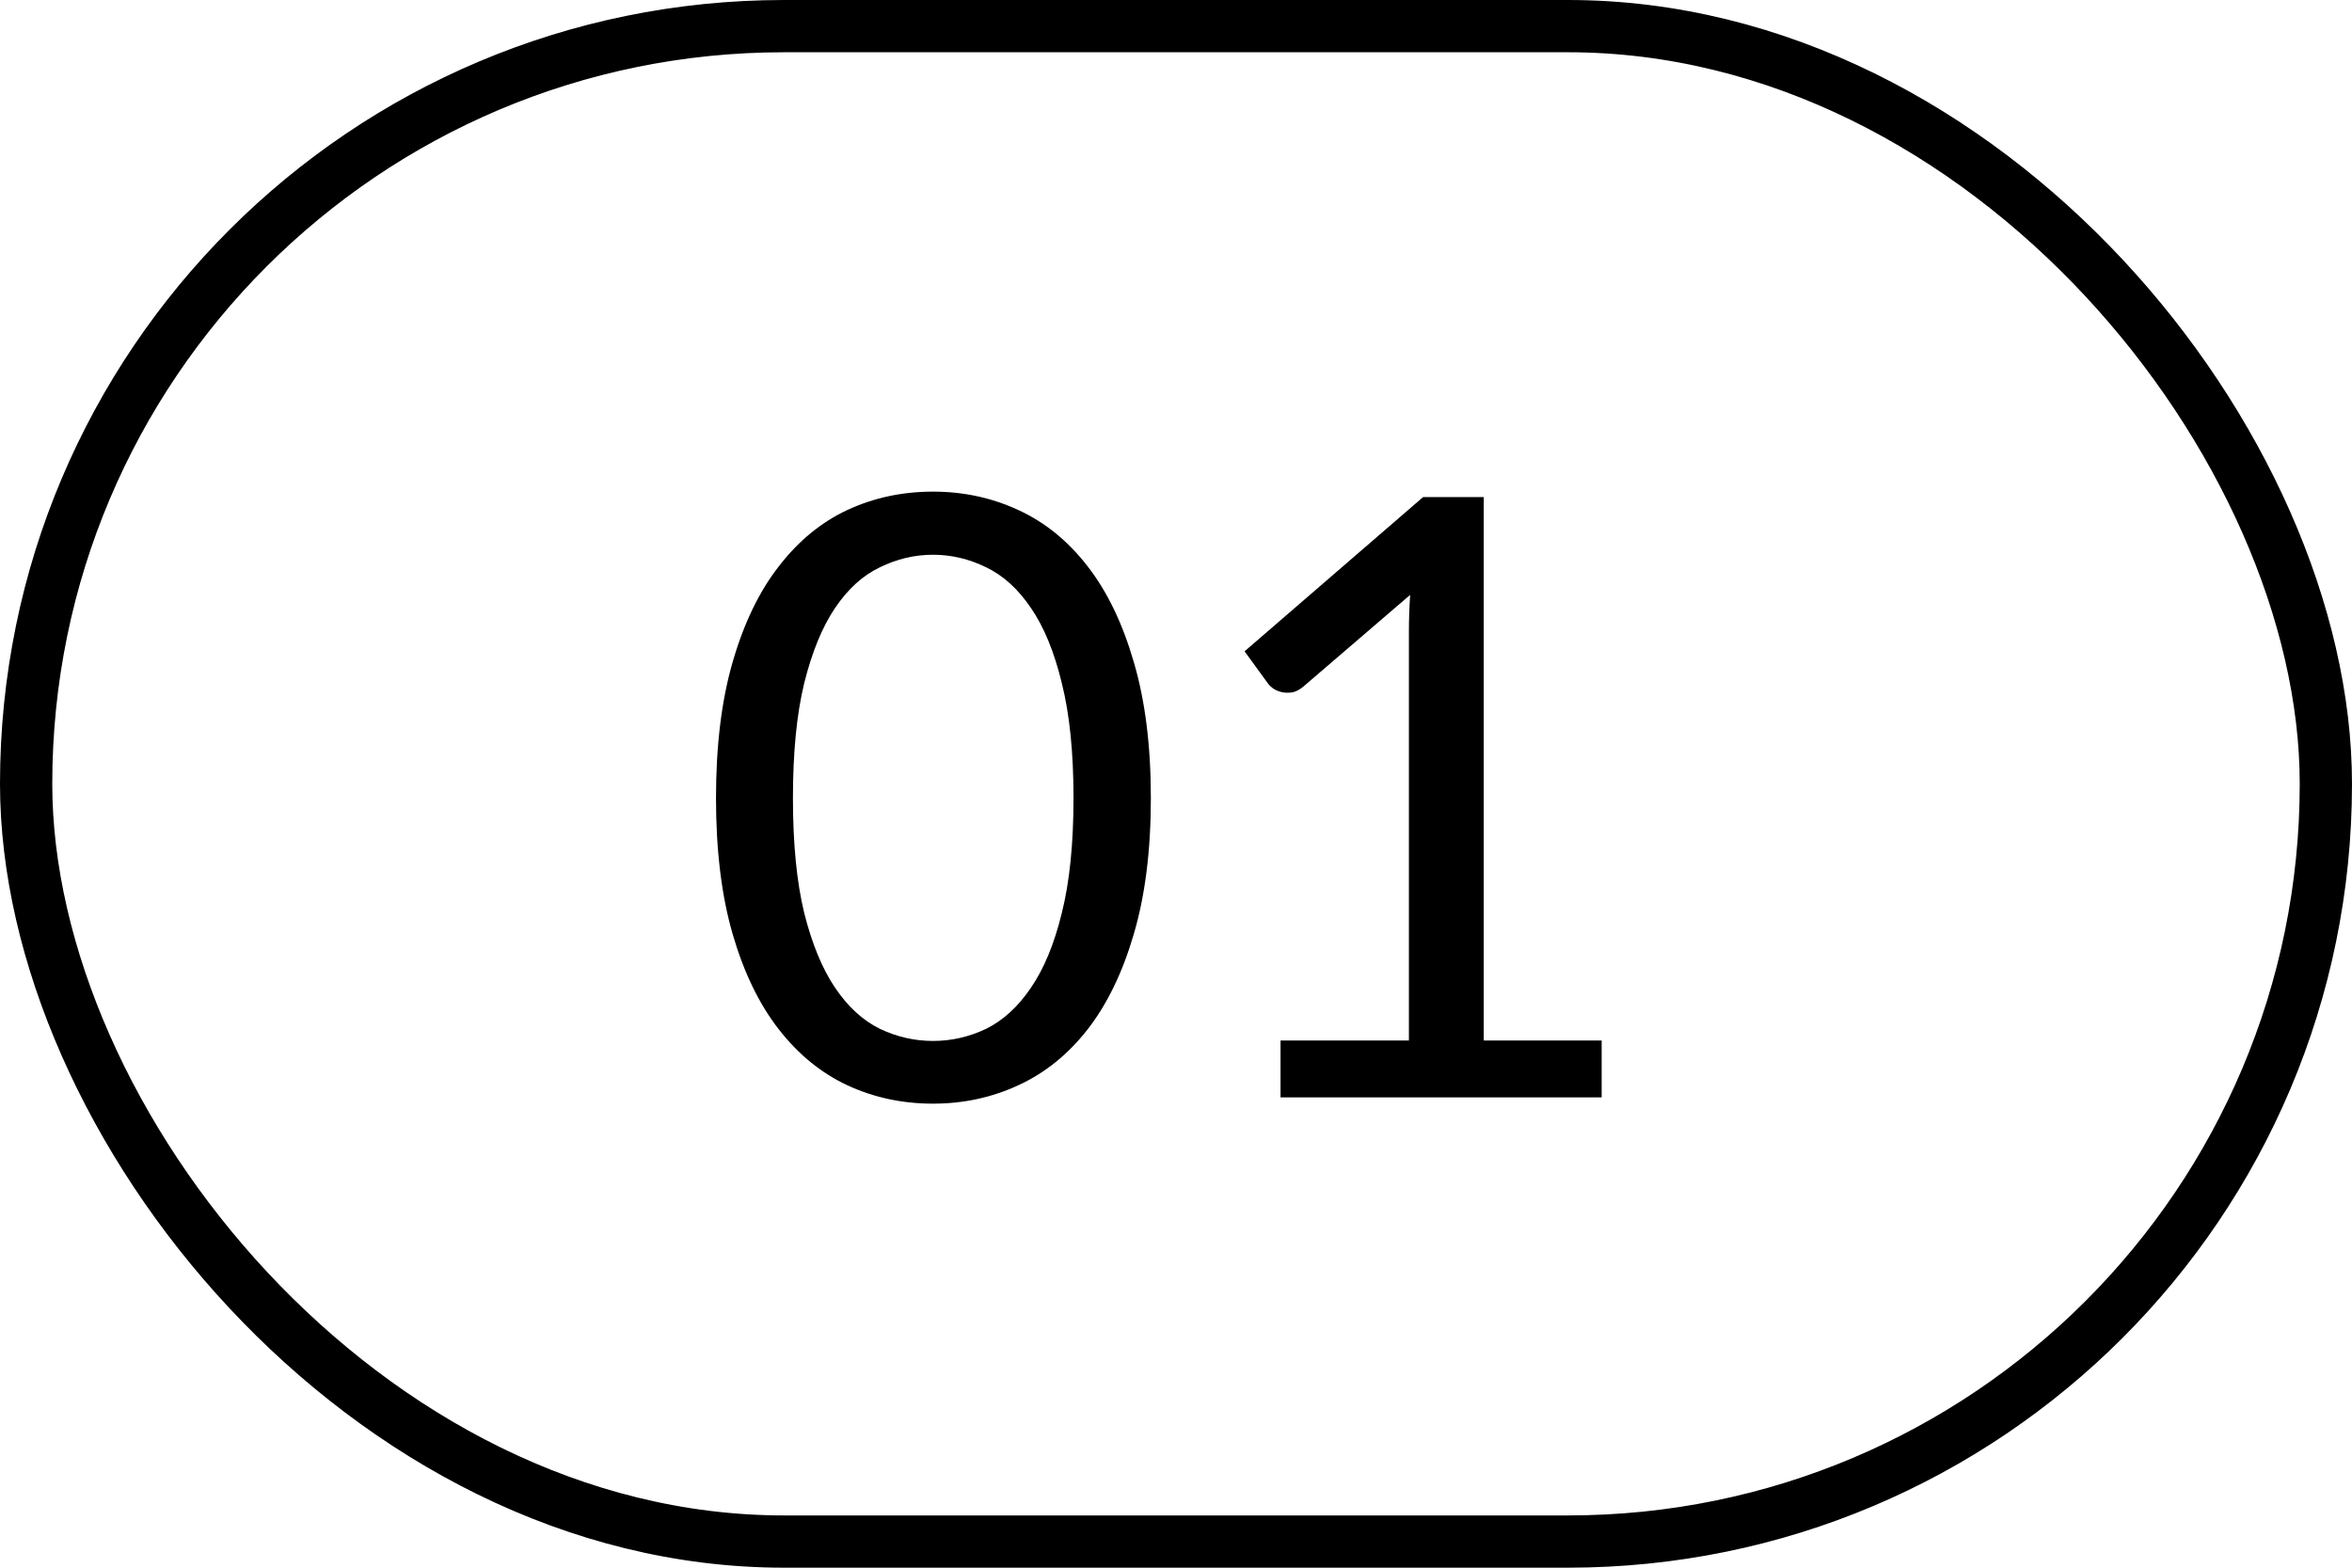 <?xml version="1.0" encoding="UTF-8"?> <svg xmlns="http://www.w3.org/2000/svg" width="45" height="30" viewBox="0 0 45 30" fill="none"><rect x="0.5" y="0.5" width="44" height="29" rx="14.5" stroke="black"></rect><path d="M22.019 15.272C22.019 16.275 21.909 17.144 21.691 17.88C21.477 18.611 21.184 19.216 20.811 19.696C20.437 20.176 19.995 20.533 19.483 20.768C18.976 21.003 18.432 21.12 17.851 21.12C17.264 21.12 16.717 21.003 16.211 20.768C15.709 20.533 15.272 20.176 14.899 19.696C14.525 19.216 14.232 18.611 14.019 17.88C13.805 17.144 13.699 16.275 13.699 15.272C13.699 14.269 13.805 13.4 14.019 12.664C14.232 11.928 14.525 11.32 14.899 10.84C15.272 10.355 15.709 9.995 16.211 9.76C16.717 9.525 17.264 9.408 17.851 9.408C18.432 9.408 18.976 9.525 19.483 9.76C19.995 9.995 20.437 10.355 20.811 10.84C21.184 11.32 21.477 11.928 21.691 12.664C21.909 13.4 22.019 14.269 22.019 15.272ZM20.539 15.272C20.539 14.397 20.464 13.664 20.315 13.072C20.171 12.475 19.973 11.995 19.723 11.632C19.477 11.269 19.192 11.011 18.867 10.856C18.541 10.696 18.203 10.616 17.851 10.616C17.499 10.616 17.16 10.696 16.835 10.856C16.509 11.011 16.224 11.269 15.979 11.632C15.733 11.995 15.536 12.475 15.387 13.072C15.243 13.664 15.171 14.397 15.171 15.272C15.171 16.147 15.243 16.88 15.387 17.472C15.536 18.064 15.733 18.541 15.979 18.904C16.224 19.267 16.509 19.528 16.835 19.688C17.16 19.843 17.499 19.92 17.851 19.92C18.203 19.92 18.541 19.843 18.867 19.688C19.192 19.528 19.477 19.267 19.723 18.904C19.973 18.541 20.171 18.064 20.315 17.472C20.464 16.88 20.539 16.147 20.539 15.272ZM30.644 19.912V21H24.5V19.912H26.956V12.096C26.956 11.861 26.964 11.624 26.98 11.384L24.94 13.136C24.871 13.195 24.801 13.232 24.732 13.248C24.663 13.259 24.599 13.259 24.54 13.248C24.481 13.237 24.425 13.216 24.372 13.184C24.324 13.152 24.287 13.117 24.26 13.08L23.812 12.464L27.228 9.512H28.388V19.912H30.644Z" fill="black"></path></svg> 